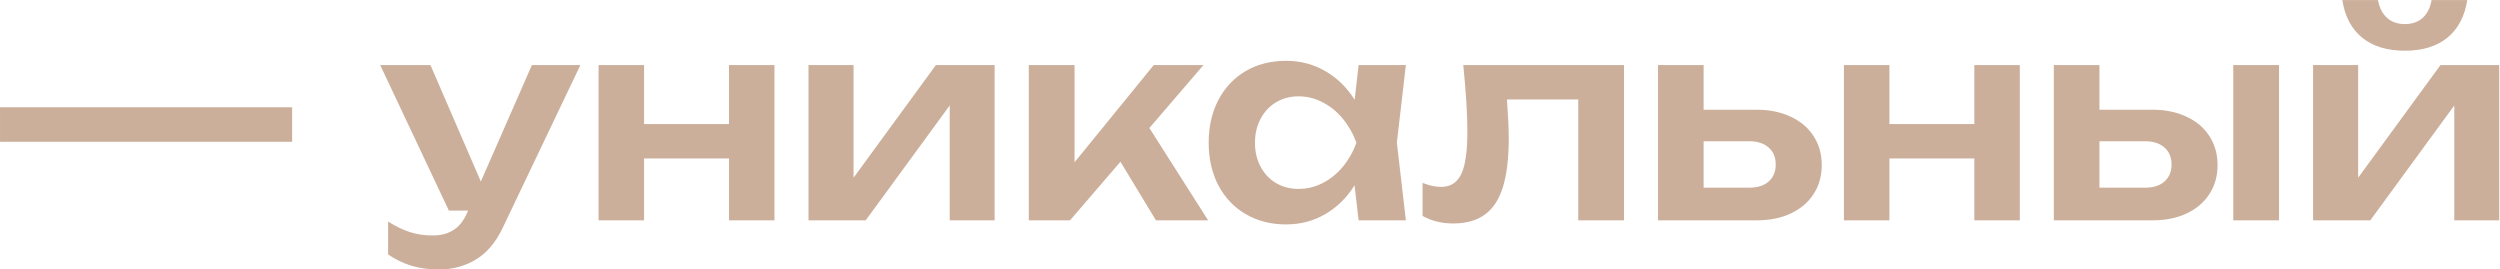 <?xml version="1.0" encoding="UTF-8"?> <svg xmlns="http://www.w3.org/2000/svg" width="2746" height="296" viewBox="0 0 2746 296" fill="none"><path d="M320.87 117.8V155.75H0.02V117.8H320.87ZM584.256 71.45H637.506L552.456 249.65C544.856 265.85 535.006 277.6 522.906 284.9C510.806 292.3 497.256 296 482.256 296C471.156 296 461.106 294.65 452.106 291.95C443.106 289.25 434.506 285.1 426.306 279.5V243.35C435.006 248.85 443.106 252.75 450.606 255.05C458.106 257.45 466.406 258.65 475.506 258.65C484.206 258.65 491.656 256.7 497.856 252.8C504.156 249 509.256 242.6 513.156 233.6L514.206 231.35H493.056L417.606 71.45H472.806L528.156 199.4L584.256 71.45ZM800.734 136.25V71.45H850.684V242H800.734V174.05H707.434V242H657.484V71.45H707.434V136.25H800.734ZM937.551 195.2L1028 71.45H1092.5V242H1043.15V115.85L950.901 242H888.051V71.45H937.551V195.2ZM1262.49 140.6L1326.99 242H1269.69L1230.69 177.65L1175.34 242H1130.04V71.45H1180.29V178.25L1267.29 71.45H1321.89L1262.49 140.6ZM1544.21 71.45L1534.31 156.65L1544.21 242H1492.31L1487.81 203.6C1479.31 217.2 1468.56 227.75 1455.56 235.25C1442.66 242.75 1428.31 246.5 1412.51 246.5C1396.01 246.5 1381.31 242.75 1368.41 235.25C1355.51 227.75 1345.46 217.2 1338.26 203.6C1331.16 190 1327.61 174.4 1327.61 156.8C1327.61 139.1 1331.16 123.45 1338.26 109.85C1345.46 96.15 1355.46 85.55 1368.26 78.05C1381.16 70.55 1395.91 66.8 1412.51 66.8C1428.31 66.8 1442.66 70.55 1455.56 78.05C1468.56 85.45 1479.36 95.95 1487.96 109.55L1492.31 71.45H1544.21ZM1426.31 207.5C1435.61 207.5 1444.46 205.35 1452.86 201.05C1461.26 196.75 1468.61 190.8 1474.91 183.2C1481.31 175.5 1486.31 166.7 1489.91 156.8C1486.31 146.9 1481.31 138.1 1474.91 130.4C1468.61 122.7 1461.26 116.7 1452.86 112.4C1444.46 108 1435.61 105.8 1426.31 105.8C1417.11 105.8 1408.86 108 1401.56 112.4C1394.36 116.7 1388.71 122.75 1384.61 130.55C1380.51 138.25 1378.46 147 1378.46 156.8C1378.46 166.6 1380.51 175.35 1384.61 183.05C1388.71 190.75 1394.36 196.75 1401.56 201.05C1408.86 205.35 1417.11 207.5 1426.31 207.5ZM1783.8 71.45V242H1733.55V109.25H1655.25C1656.55 127.15 1657.2 141.4 1657.2 152C1657.2 174 1655.05 191.85 1650.75 205.55C1646.55 219.15 1639.95 229.2 1630.95 235.7C1622.05 242.2 1610.4 245.45 1596 245.45C1583.6 245.45 1572.45 242.7 1562.55 237.2V200.9C1569.85 203.8 1576.6 205.25 1582.8 205.25C1589.7 205.25 1595.25 203.2 1599.45 199.1C1603.75 195 1606.85 188.6 1608.75 179.9C1610.75 171.1 1611.75 159.5 1611.75 145.1C1611.75 125.4 1610.25 100.85 1607.25 71.45H1783.8ZM1929.16 120.5C1943.46 120.5 1956.01 123.05 1966.81 128.15C1977.71 133.15 1986.11 140.25 1992.01 149.45C1998.01 158.65 2001.01 169.25 2001.01 181.25C2001.01 193.35 1998.01 204 1992.01 213.2C1986.11 222.3 1977.76 229.4 1966.96 234.5C1956.26 239.5 1943.86 242 1929.76 242H1821.16V71.45H1871.26V120.5H1929.16ZM1921.51 206.15C1930.51 206.15 1937.56 203.9 1942.66 199.4C1947.86 194.8 1950.46 188.55 1950.46 180.65C1950.46 172.75 1947.86 166.55 1942.66 162.05C1937.56 157.45 1930.51 155.15 1921.51 155.15H1871.26V206.15H1921.51ZM2168.61 136.25V71.45H2218.56V242H2168.61V174.05H2075.31V242H2025.36V71.45H2075.31V136.25H2168.61ZM2363.92 120.5C2378.22 120.5 2390.77 123.05 2401.57 128.15C2412.47 133.15 2420.87 140.25 2426.77 149.45C2432.77 158.65 2435.77 169.25 2435.77 181.25C2435.77 193.35 2432.77 204 2426.77 213.2C2420.87 222.3 2412.52 229.4 2401.72 234.5C2391.02 239.5 2378.62 242 2364.52 242H2255.92V71.45H2306.02V120.5H2363.92ZM2453.02 242V71.45H2503.27V242H2453.02ZM2356.27 206.15C2365.27 206.15 2372.32 203.9 2377.42 199.4C2382.62 194.8 2385.22 188.55 2385.22 180.65C2385.22 172.75 2382.62 166.55 2377.42 162.05C2372.32 157.45 2365.27 155.15 2356.27 155.15H2306.02V206.15H2356.27ZM2590.19 195.2L2680.64 71.45H2745.14V242H2695.79V115.85L2603.54 242H2540.69V71.45H2590.19V195.2ZM2641.49 55.7C2622.09 55.7 2606.49 50.95 2594.69 41.45C2582.89 31.85 2575.59 18.05 2572.79 0.05H2611.94C2613.54 8.55 2616.89 15.1 2621.99 19.7C2627.09 24.2 2633.59 26.45 2641.49 26.45C2649.39 26.45 2655.89 24.2 2660.99 19.7C2666.09 15.1 2669.39 8.55 2670.89 0.05H2710.04C2707.24 18.05 2699.94 31.85 2688.14 41.45C2676.44 50.95 2660.89 55.7 2641.49 55.7Z" fill="#CBAF9A"></path></svg> 